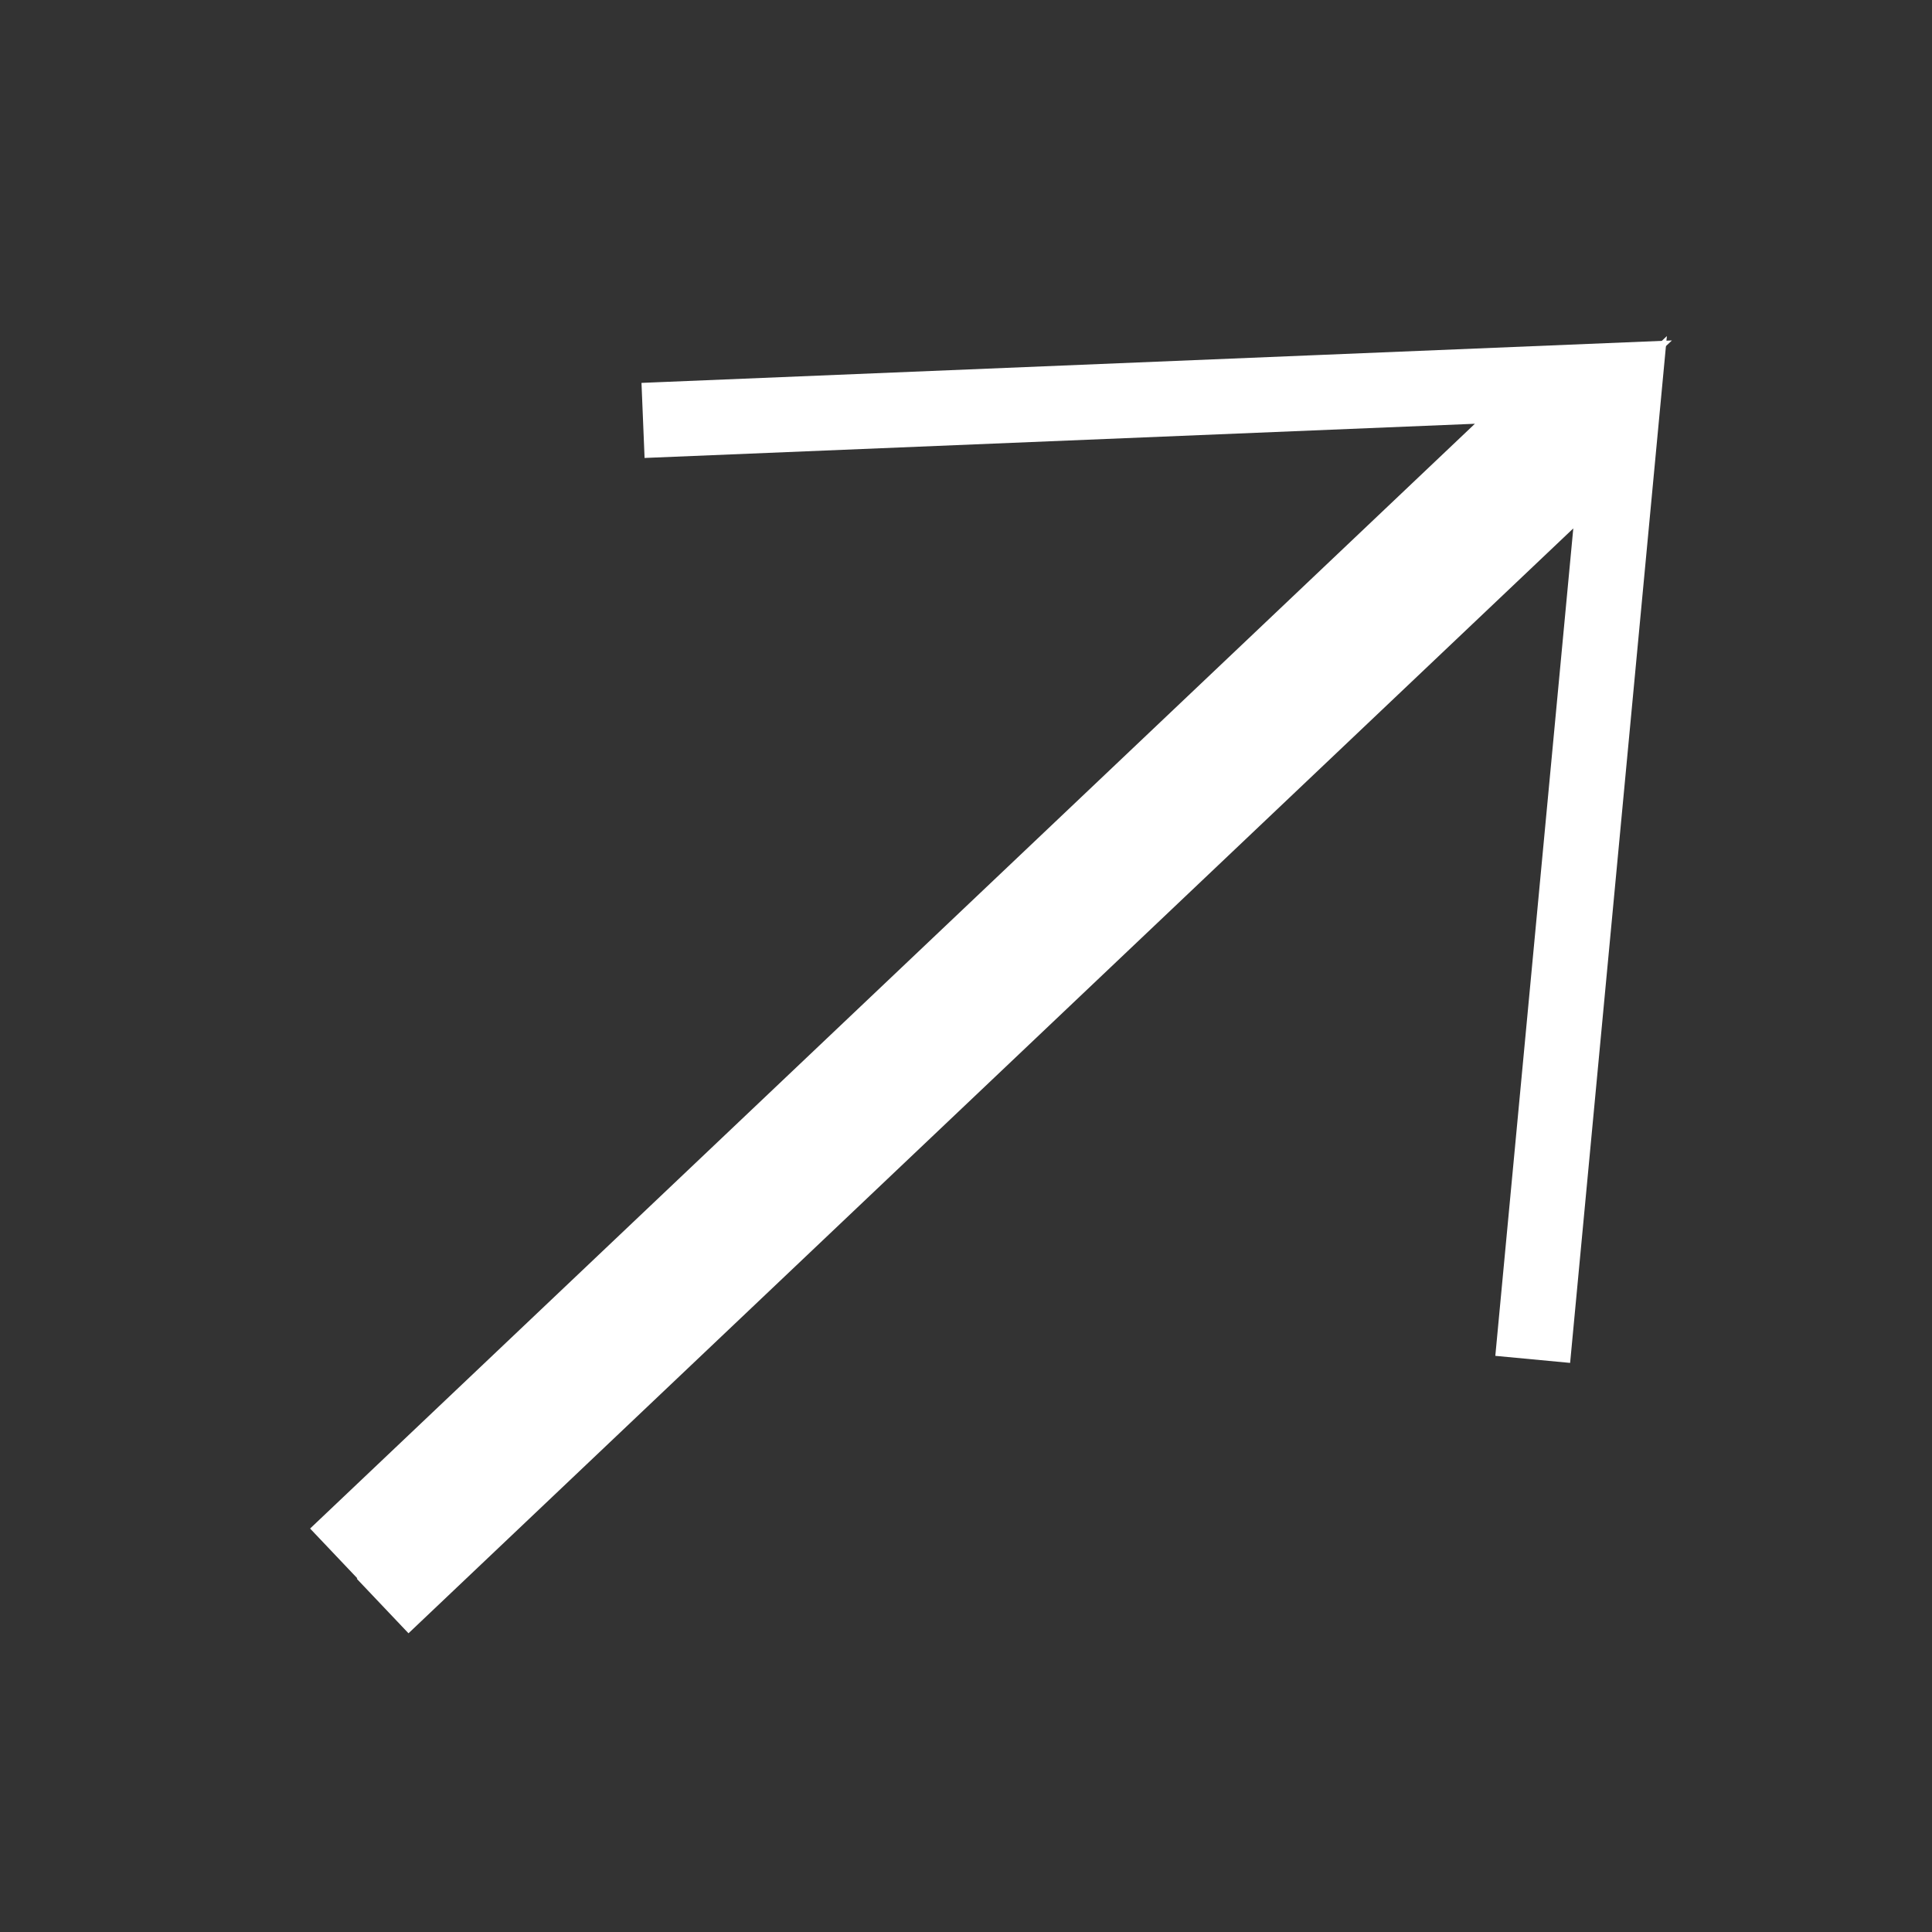 <svg xmlns="http://www.w3.org/2000/svg" id="Layer_1" data-name="Layer 1" viewBox="0 0 180 180"><rect x="0" y="0" width="180" height="180" fill="#333333" stroke="none"/><defs><style>.cls-1{fill:none;stroke:#fff;stroke-miterlimit:10;stroke-width:7px;}</style></defs><polyline class="cls-1" points="59.91 39.17 146.59 35.6 31.3 144.95"></polyline><polyline class="cls-1" points="142.8 126.65 150.94 40.27 35.65 149.63"></polyline></svg>